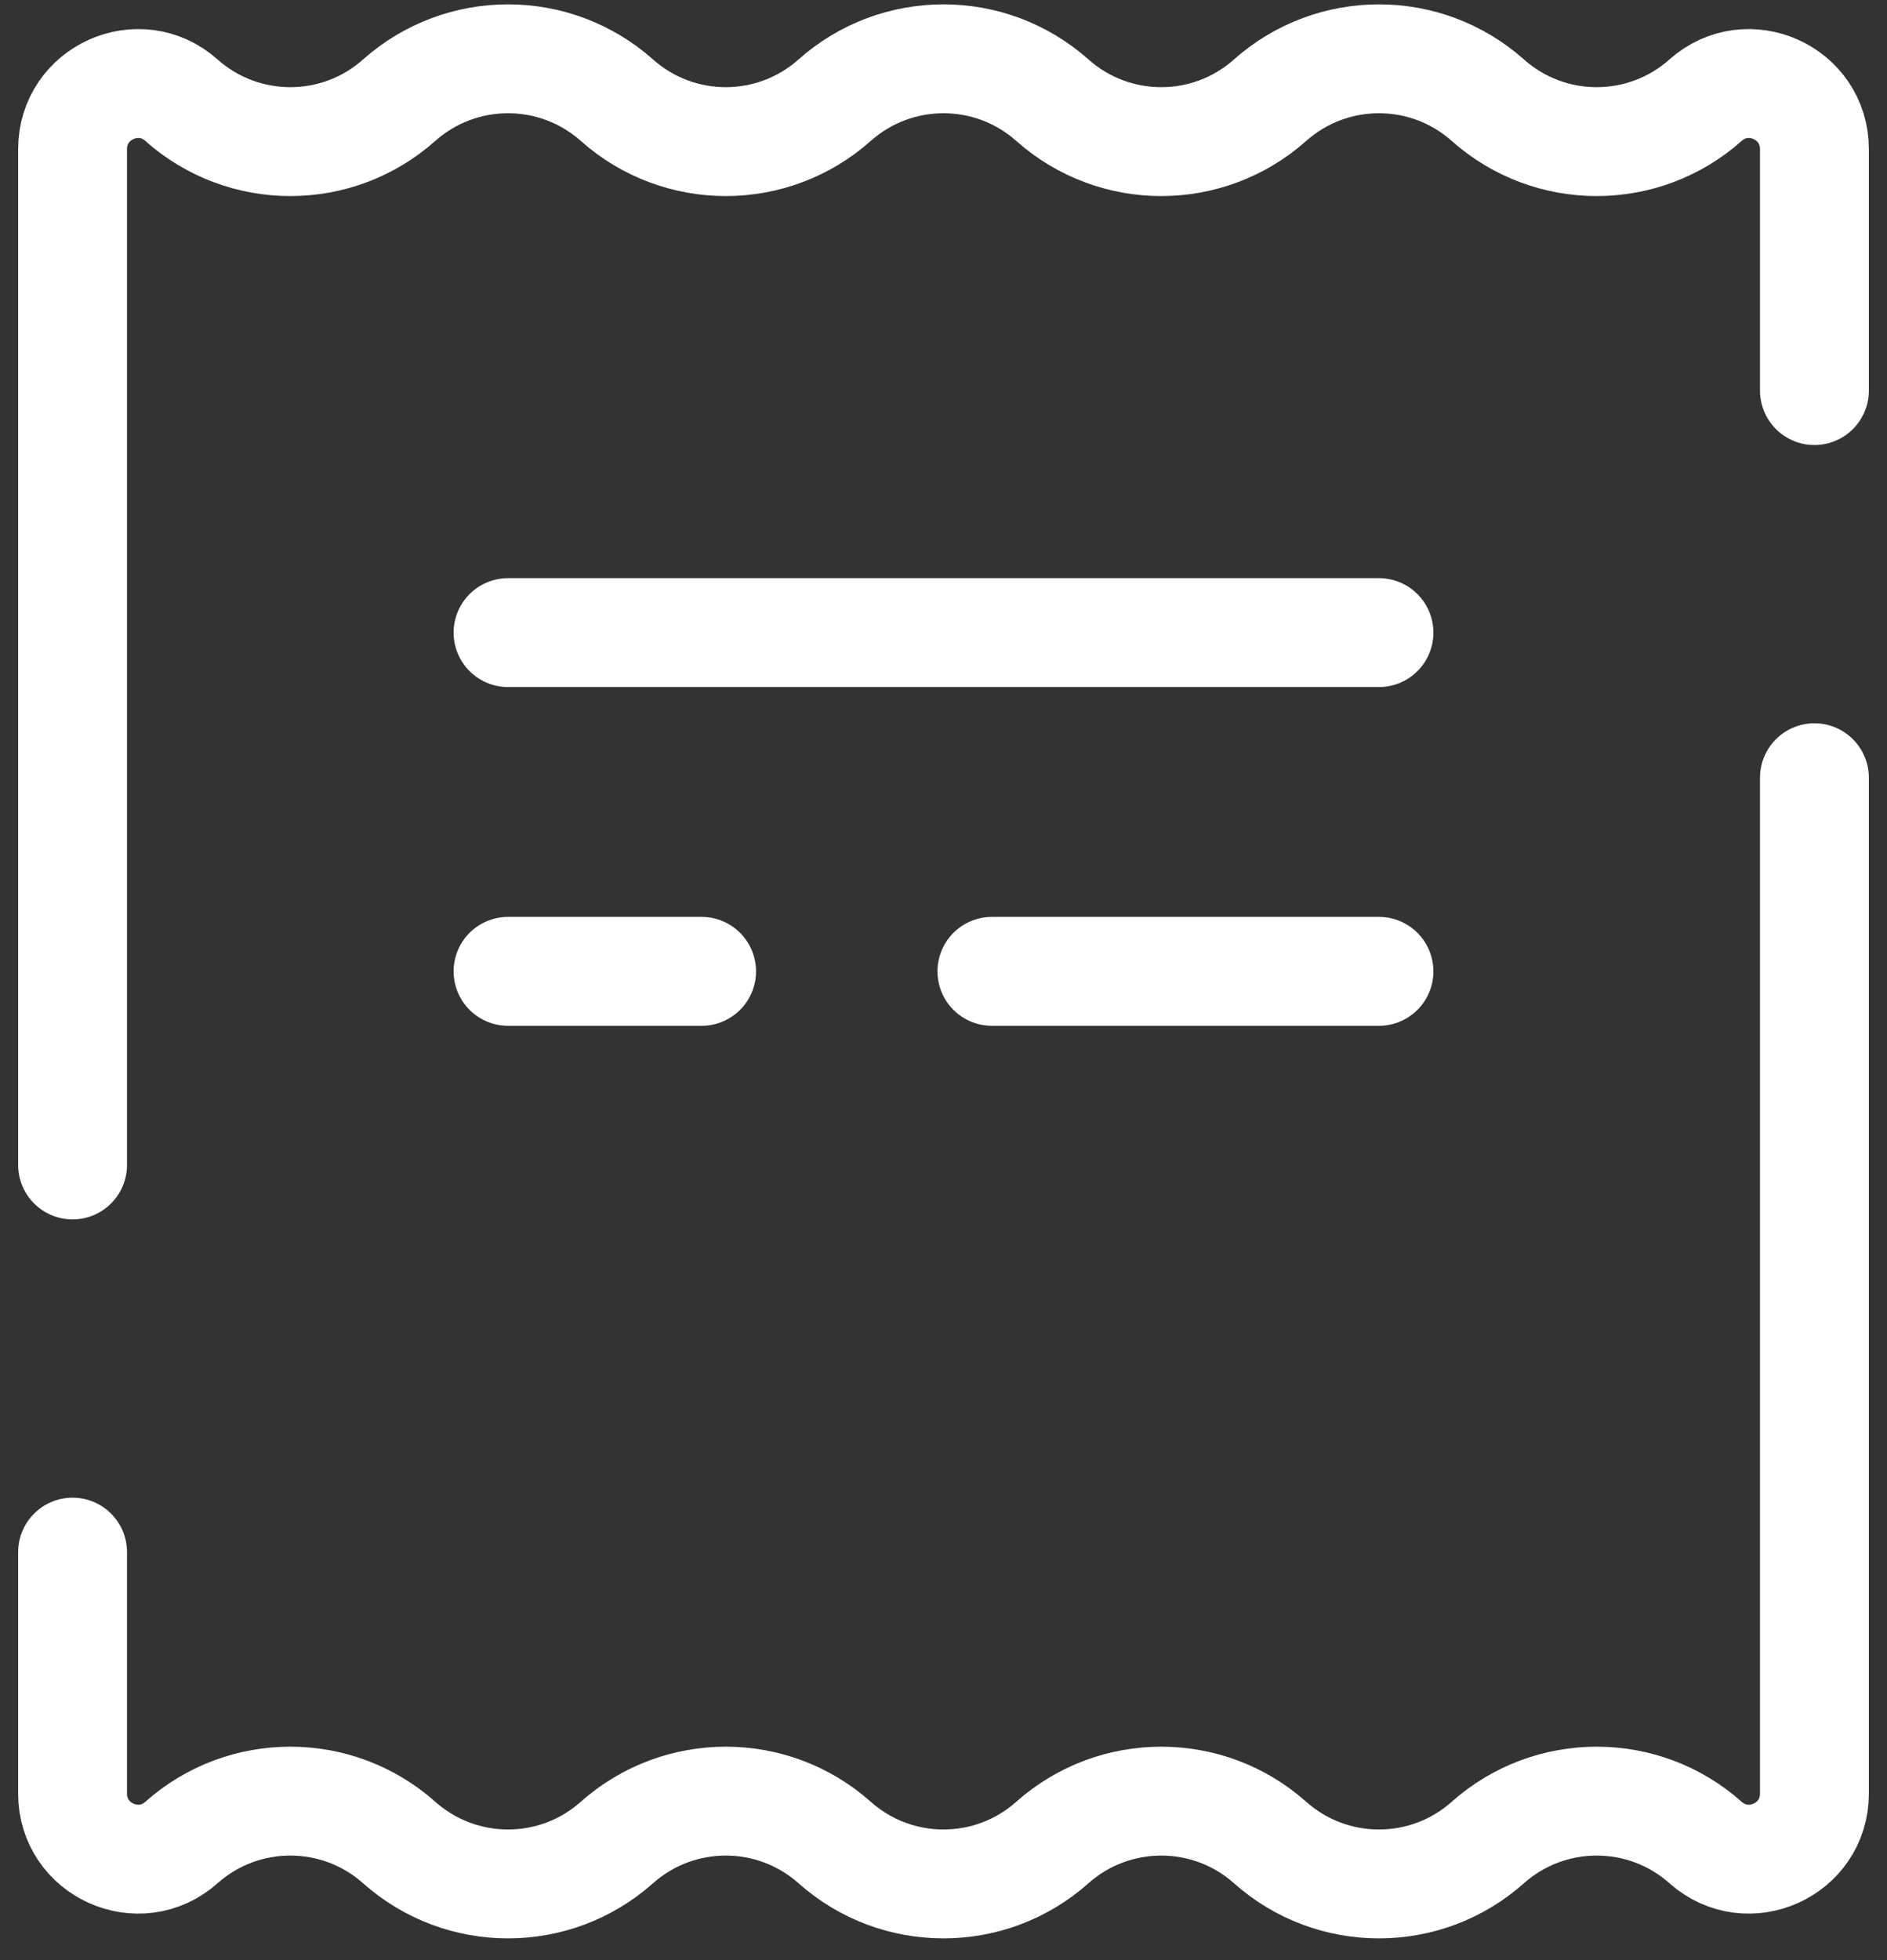 <?xml version="1.0" encoding="UTF-8"?>
<svg xmlns="http://www.w3.org/2000/svg" width="26" height="27" viewBox="0 0 26 27" fill="none">
  <rect x="0" y="0" width="26" height="27" fill="#333333" stroke="none"/>
  <path d="M25 5.38V2.054C25 1.276 24.081 0.863 23.5 1.38C22.645 2.141 21.355 2.141 20.5 1.38C19.645 0.62 18.355 0.62 17.5 1.38C16.645 2.141 15.355 2.141 14.5 1.38C13.645 0.62 12.355 0.62 11.5 1.38C10.645 2.141 9.355 2.141 8.5 1.38C7.645 0.62 6.355 0.62 5.5 1.38C4.645 2.141 3.355 2.141 2.5 1.38C1.919 0.863 1 1.276 1 2.054V16.047M25 10.713V24.707C25 25.484 24.081 25.897 23.5 25.38C22.645 24.62 21.355 24.62 20.5 25.38C19.645 26.141 18.355 26.141 17.5 25.38C16.645 24.62 15.355 24.62 14.5 25.38C13.645 26.141 12.355 26.141 11.5 25.38C10.645 24.62 9.355 24.62 8.5 25.38C7.645 26.141 6.355 26.141 5.5 25.38C4.645 24.62 3.355 24.62 2.5 25.38C1.919 25.897 1 25.484 1 24.707V21.38" stroke="white" stroke-width="1.5" stroke-linecap="round"></path>
  <path d="M19 13.38H13.667M7 13.38H9.667" stroke="white" stroke-width="1.5" stroke-linecap="round"></path>
  <path d="M7 8.714H19" stroke="white" stroke-width="1.5" stroke-linecap="round"></path>
</svg>
